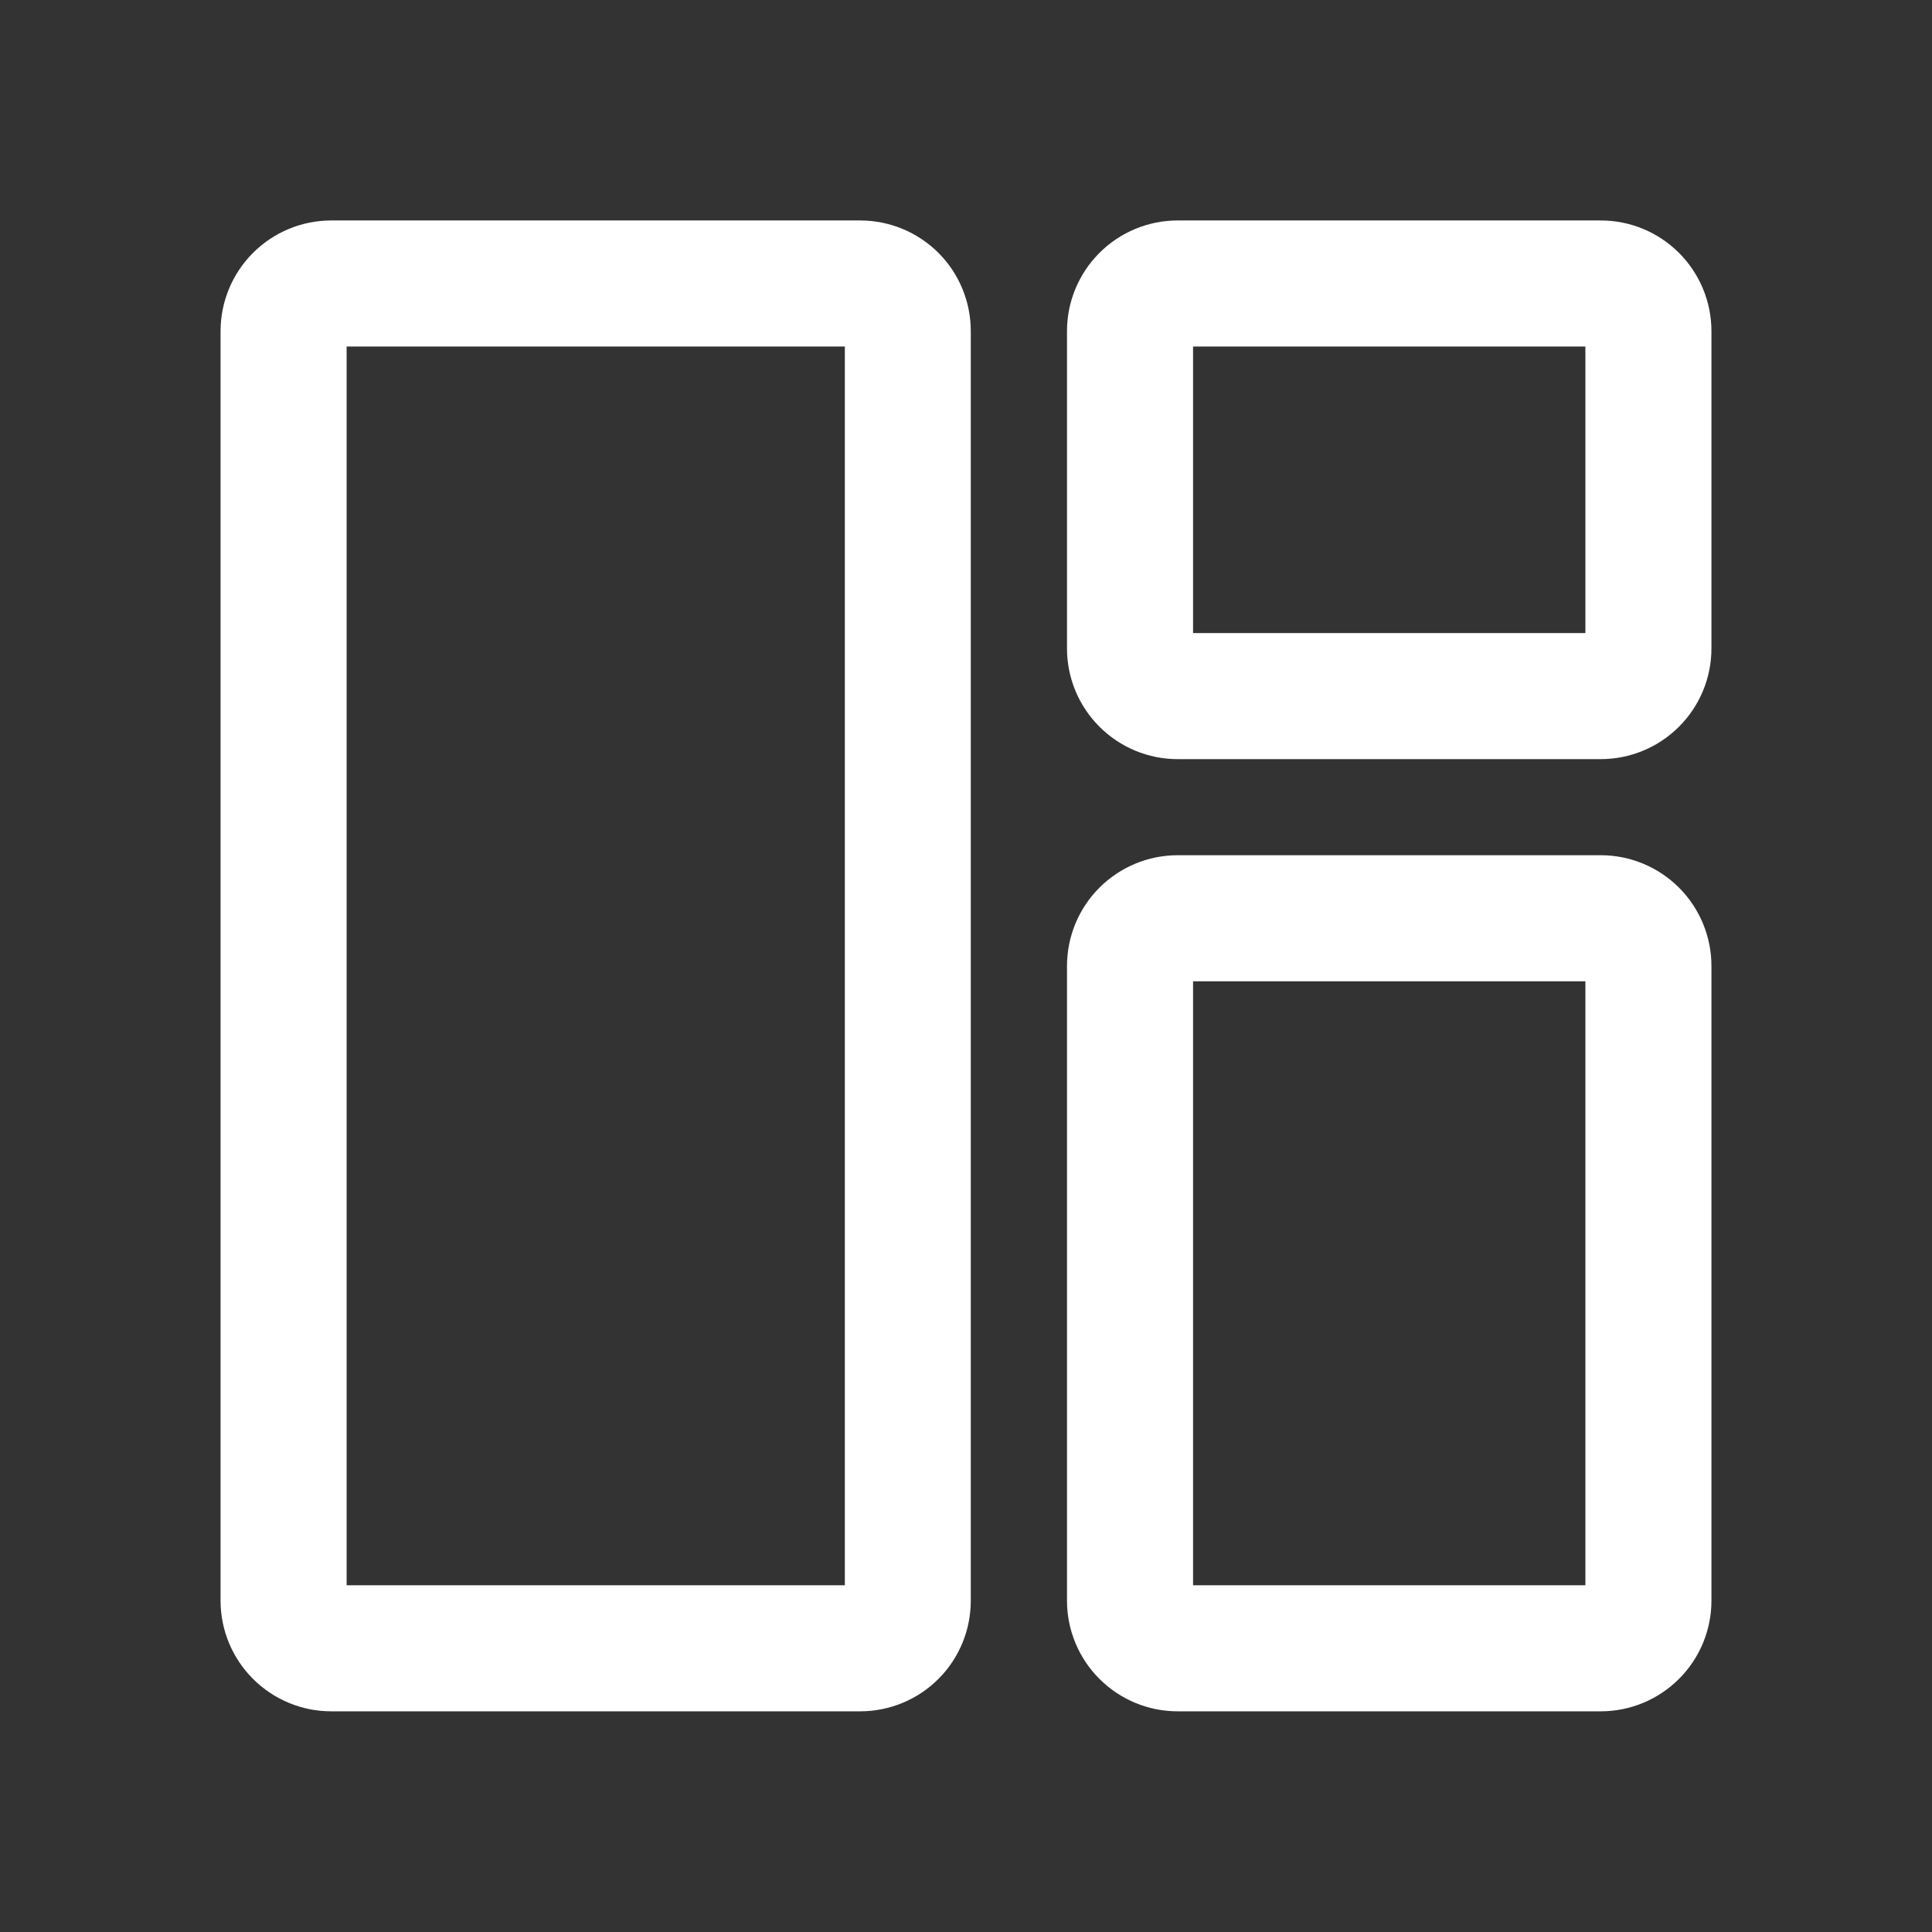 <svg width="80" height="80" viewBox="0 0 80 80" fill="none" xmlns="http://www.w3.org/2000/svg">
<rect x="0" y="0" width="80" height="80" fill="#333333" stroke="none"/>
<path d="M35.618 9.129C36.833 9.129 38.001 9.613 38.86 10.472C39.718 11.33 40.197 12.495 40.198 13.709V66.282C40.198 67.496 39.718 68.661 38.86 69.519C38.001 70.379 36.833 70.862 35.618 70.862H13.713C12.499 70.862 11.335 70.378 10.476 69.519C9.617 68.661 9.133 67.497 9.133 66.282V13.709C9.134 12.495 9.617 11.331 10.476 10.472C11.335 9.613 12.499 9.129 13.713 9.129H35.618ZM66.287 35.413C67.501 35.413 68.665 35.898 69.524 36.756C70.383 37.615 70.867 38.783 70.867 39.998V66.282C70.867 67.497 70.383 68.661 69.524 69.519C68.665 70.378 67.501 70.862 66.287 70.862H48.762C47.547 70.862 46.384 70.378 45.525 69.519C44.666 68.661 44.182 67.497 44.182 66.282V39.998C44.182 38.783 44.666 37.615 45.525 36.756C46.384 35.898 47.548 35.413 48.762 35.413H66.287ZM14.353 65.643H34.983V14.349H14.353V65.643ZM49.402 65.643H65.647V40.633H49.402V65.643ZM66.287 9.129C67.501 9.129 68.665 9.613 69.524 10.472C70.383 11.331 70.866 12.495 70.867 13.709V26.854C70.867 28.068 70.383 29.232 69.524 30.091C68.665 30.95 67.501 31.433 66.287 31.434H48.762C47.547 31.434 46.384 30.95 45.525 30.091C44.666 29.232 44.182 28.068 44.182 26.854V13.709C44.182 12.495 44.666 11.331 45.525 10.472C46.384 9.613 47.548 9.129 48.762 9.129H66.287ZM49.402 26.214H65.647V14.349H49.402V26.214Z" fill="white"/>
</svg>
